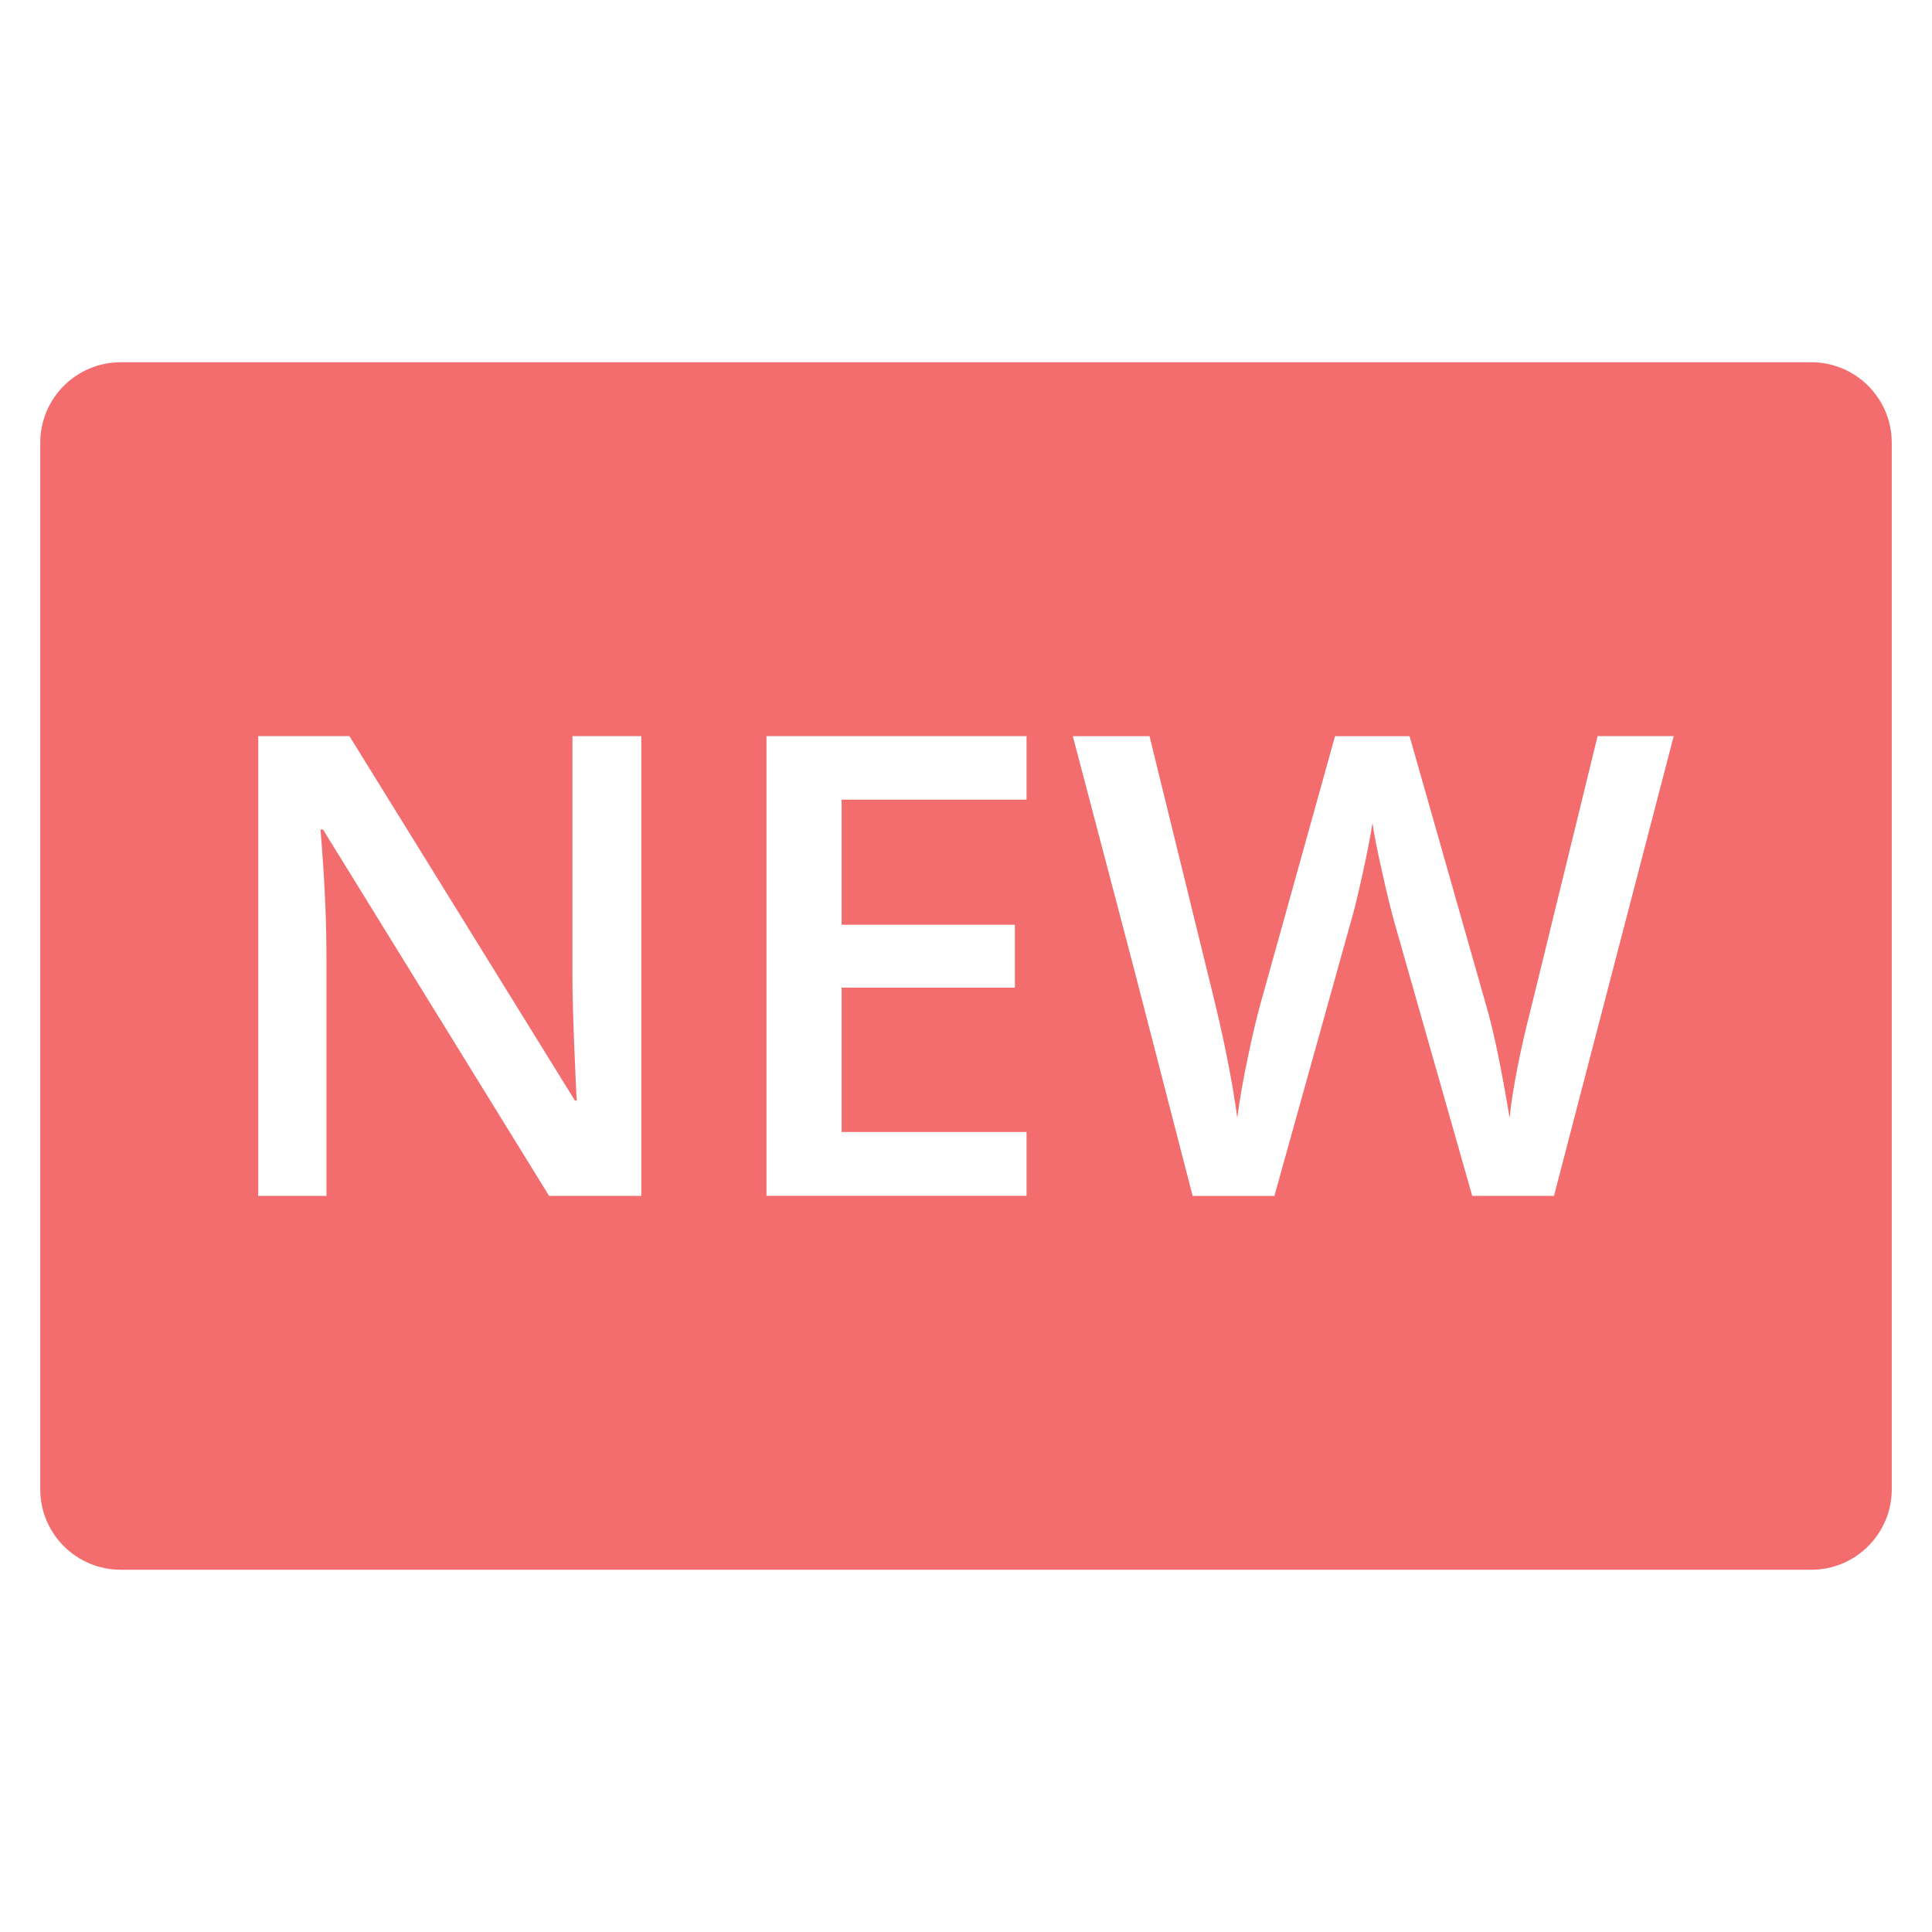 <svg xmlns="http://www.w3.org/2000/svg" height="48" width="48" viewBox="0 0 48 48"><title>new</title><g fill="#F36D6F" class="nc-icon-wrapper"><path fill="#F36D6F" d="M45,9H3c-1.105,0-2,0.895-2,2v26c0,1.105,0.895,2,2,2h42c1.105,0,2-0.895,2-2V11C47,9.895,46.105,9,45,9z M15.931,29.711h-2.289l-5.617-9.102H7.963l0.039,0.508c0.073,0.969,0.109,1.854,0.109,2.656v5.938H6.416V18.289h2.266l5.602,9.055 h0.047c-0.011-0.12-0.031-0.556-0.062-1.309s-0.047-1.34-0.047-1.762v-5.984h1.711V29.711z M25.504,19.867H20.91v3.109h4.305v1.562 H20.91v3.586h4.594v1.586h-6.461V18.289h6.461V19.867z M38.608,29.711h-2.031l-1.938-6.812c-0.083-0.297-0.188-0.726-0.312-1.285 s-0.201-0.949-0.227-1.168c-0.052,0.333-0.137,0.766-0.254,1.297s-0.215,0.927-0.293,1.188l-1.891,6.781h-2.031l-1.477-5.719 l-1.5-5.703h1.906l1.633,6.656c0.255,1.067,0.438,2.011,0.547,2.828c0.057-0.442,0.143-0.938,0.258-1.484 c0.114-0.547,0.219-0.989,0.312-1.328l1.859-6.672h1.852l1.906,6.703c0.182,0.62,0.375,1.547,0.578,2.781 c0.078-0.745,0.266-1.692,0.562-2.844l1.625-6.641h1.891L38.608,29.711z"></path></g></svg>
